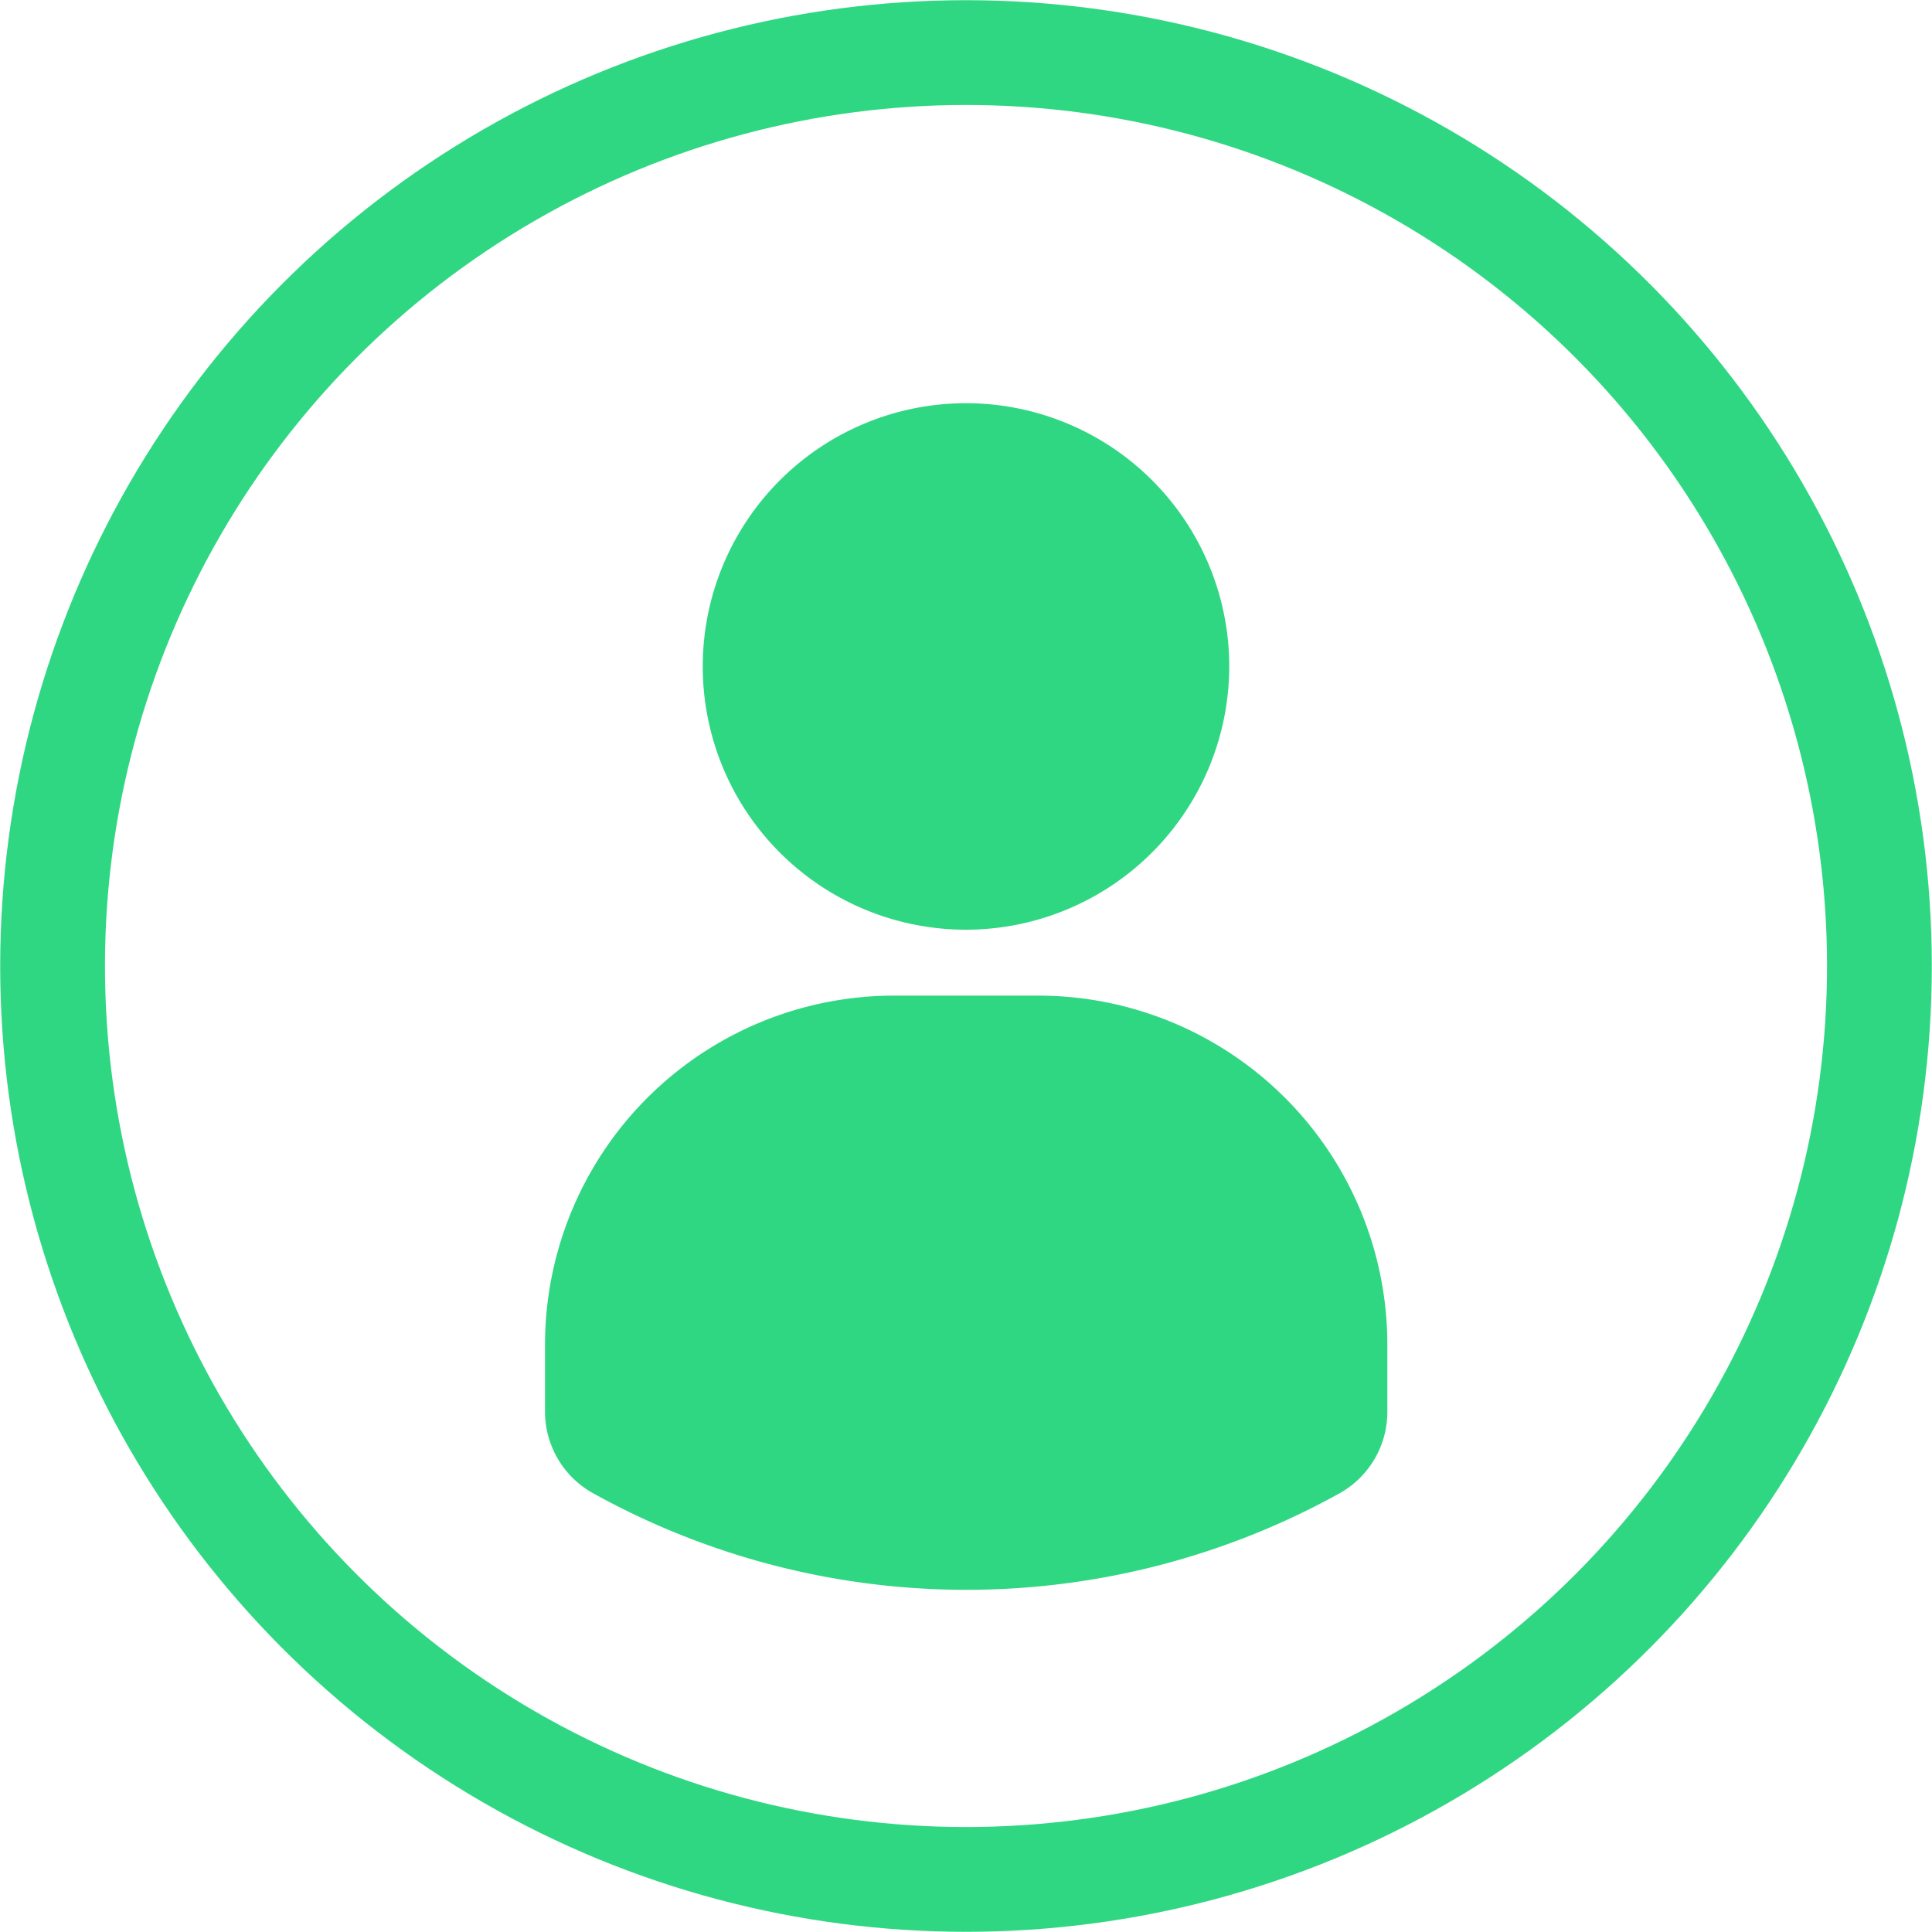 <svg xmlns="http://www.w3.org/2000/svg" viewBox="0 0 52.18 52.18"><defs><style>.cls-1{fill:none;stroke:#30d783;stroke-miterlimit:10;stroke-width:2.83px;}.cls-2{fill:#30d783;}</style></defs><title>44444</title><g id="Слой_2" data-name="Слой 2"><g id="Слой_1-2" data-name="Слой 1"><circle class="cls-1" cx="26.09" cy="26.09" r="24.67"/><g id="_Группа_" data-name="&lt;Группа&gt;"><path id="_Контур_" data-name="&lt;Контур&gt;" class="cls-2" d="M33.2,18a7.11,7.11,0,1,0-7.11,7.11A7.12,7.12,0,0,0,33.2,18Z"/></g><path class="cls-2" d="M14.72,36.33v1.79A2.52,2.52,0,0,0,16,40.32a20.79,20.79,0,0,0,20.2,0,2.52,2.52,0,0,0,1.27-2.2V36.33A9.43,9.43,0,0,0,28,26.89H24.15A9.43,9.43,0,0,0,14.72,36.33Z"/></g></g></svg>